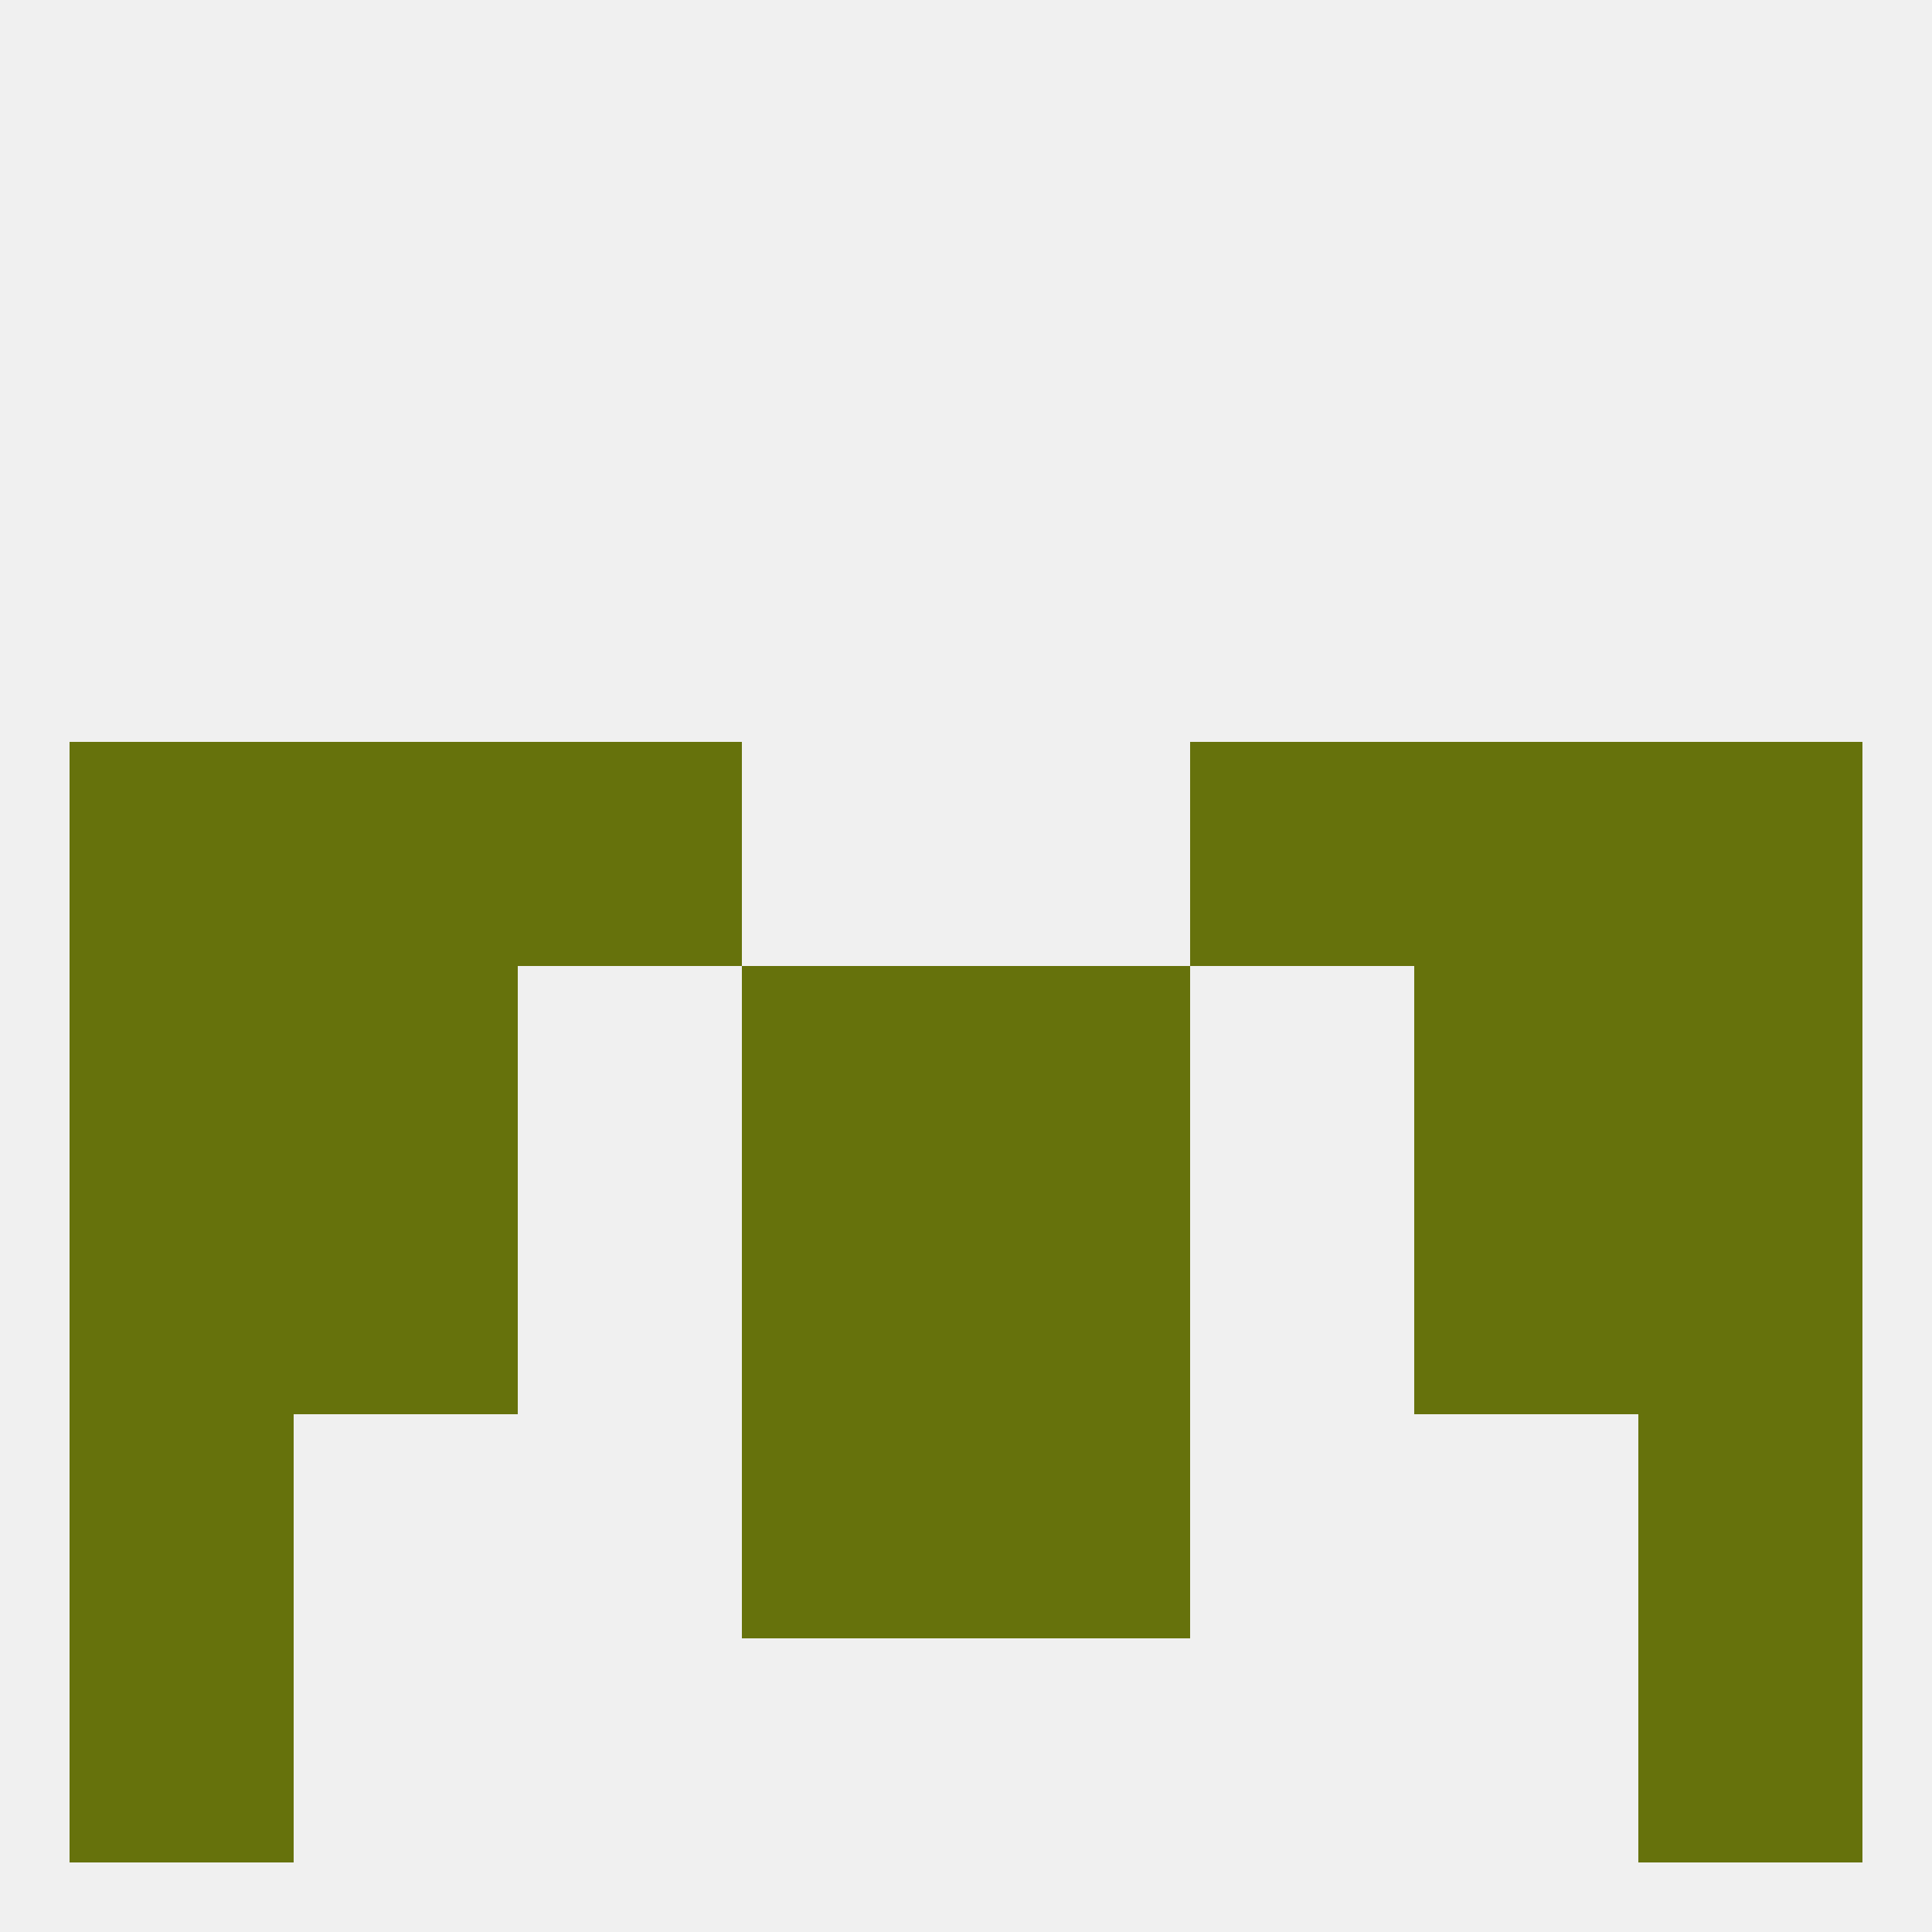 
<!--   <?xml version="1.0"?> -->
<svg version="1.1" baseprofile="full" xmlns="http://www.w3.org/2000/svg" xmlns:xlink="http://www.w3.org/1999/xlink" xmlns:ev="http://www.w3.org/2001/xml-events" width="250" height="250" viewBox="0 0 250 250" >
	<rect width="100%" height="100%" fill="rgba(240,240,240,255)"/>

	<rect x="183" y="125" width="29" height="29" fill="rgba(102,114,12,255)"/>
	<rect x="9" y="125" width="29" height="29" fill="rgba(102,114,12,255)"/>
	<rect x="212" y="125" width="29" height="29" fill="rgba(102,114,12,255)"/>
	<rect x="96" y="125" width="29" height="29" fill="rgba(102,114,12,255)"/>
	<rect x="125" y="125" width="29" height="29" fill="rgba(102,114,12,255)"/>
	<rect x="38" y="125" width="29" height="29" fill="rgba(102,114,12,255)"/>
	<rect x="38" y="154" width="29" height="29" fill="rgba(102,114,12,255)"/>
	<rect x="183" y="154" width="29" height="29" fill="rgba(102,114,12,255)"/>
	<rect x="96" y="154" width="29" height="29" fill="rgba(102,114,12,255)"/>
	<rect x="125" y="154" width="29" height="29" fill="rgba(102,114,12,255)"/>
	<rect x="9" y="154" width="29" height="29" fill="rgba(102,114,12,255)"/>
	<rect x="212" y="154" width="29" height="29" fill="rgba(102,114,12,255)"/>
	<rect x="9" y="183" width="29" height="29" fill="rgba(102,114,12,255)"/>
	<rect x="212" y="183" width="29" height="29" fill="rgba(102,114,12,255)"/>
	<rect x="96" y="183" width="29" height="29" fill="rgba(102,114,12,255)"/>
	<rect x="125" y="183" width="29" height="29" fill="rgba(102,114,12,255)"/>
	<rect x="9" y="212" width="29" height="29" fill="rgba(102,114,12,255)"/>
	<rect x="212" y="212" width="29" height="29" fill="rgba(102,114,12,255)"/>
	<rect x="38" y="96" width="29" height="29" fill="rgba(102,114,12,255)"/>
	<rect x="183" y="96" width="29" height="29" fill="rgba(102,114,12,255)"/>
	<rect x="9" y="96" width="29" height="29" fill="rgba(102,114,12,255)"/>
	<rect x="212" y="96" width="29" height="29" fill="rgba(102,114,12,255)"/>
	<rect x="67" y="96" width="29" height="29" fill="rgba(102,114,12,255)"/>
	<rect x="154" y="96" width="29" height="29" fill="rgba(102,114,12,255)"/>
</svg>